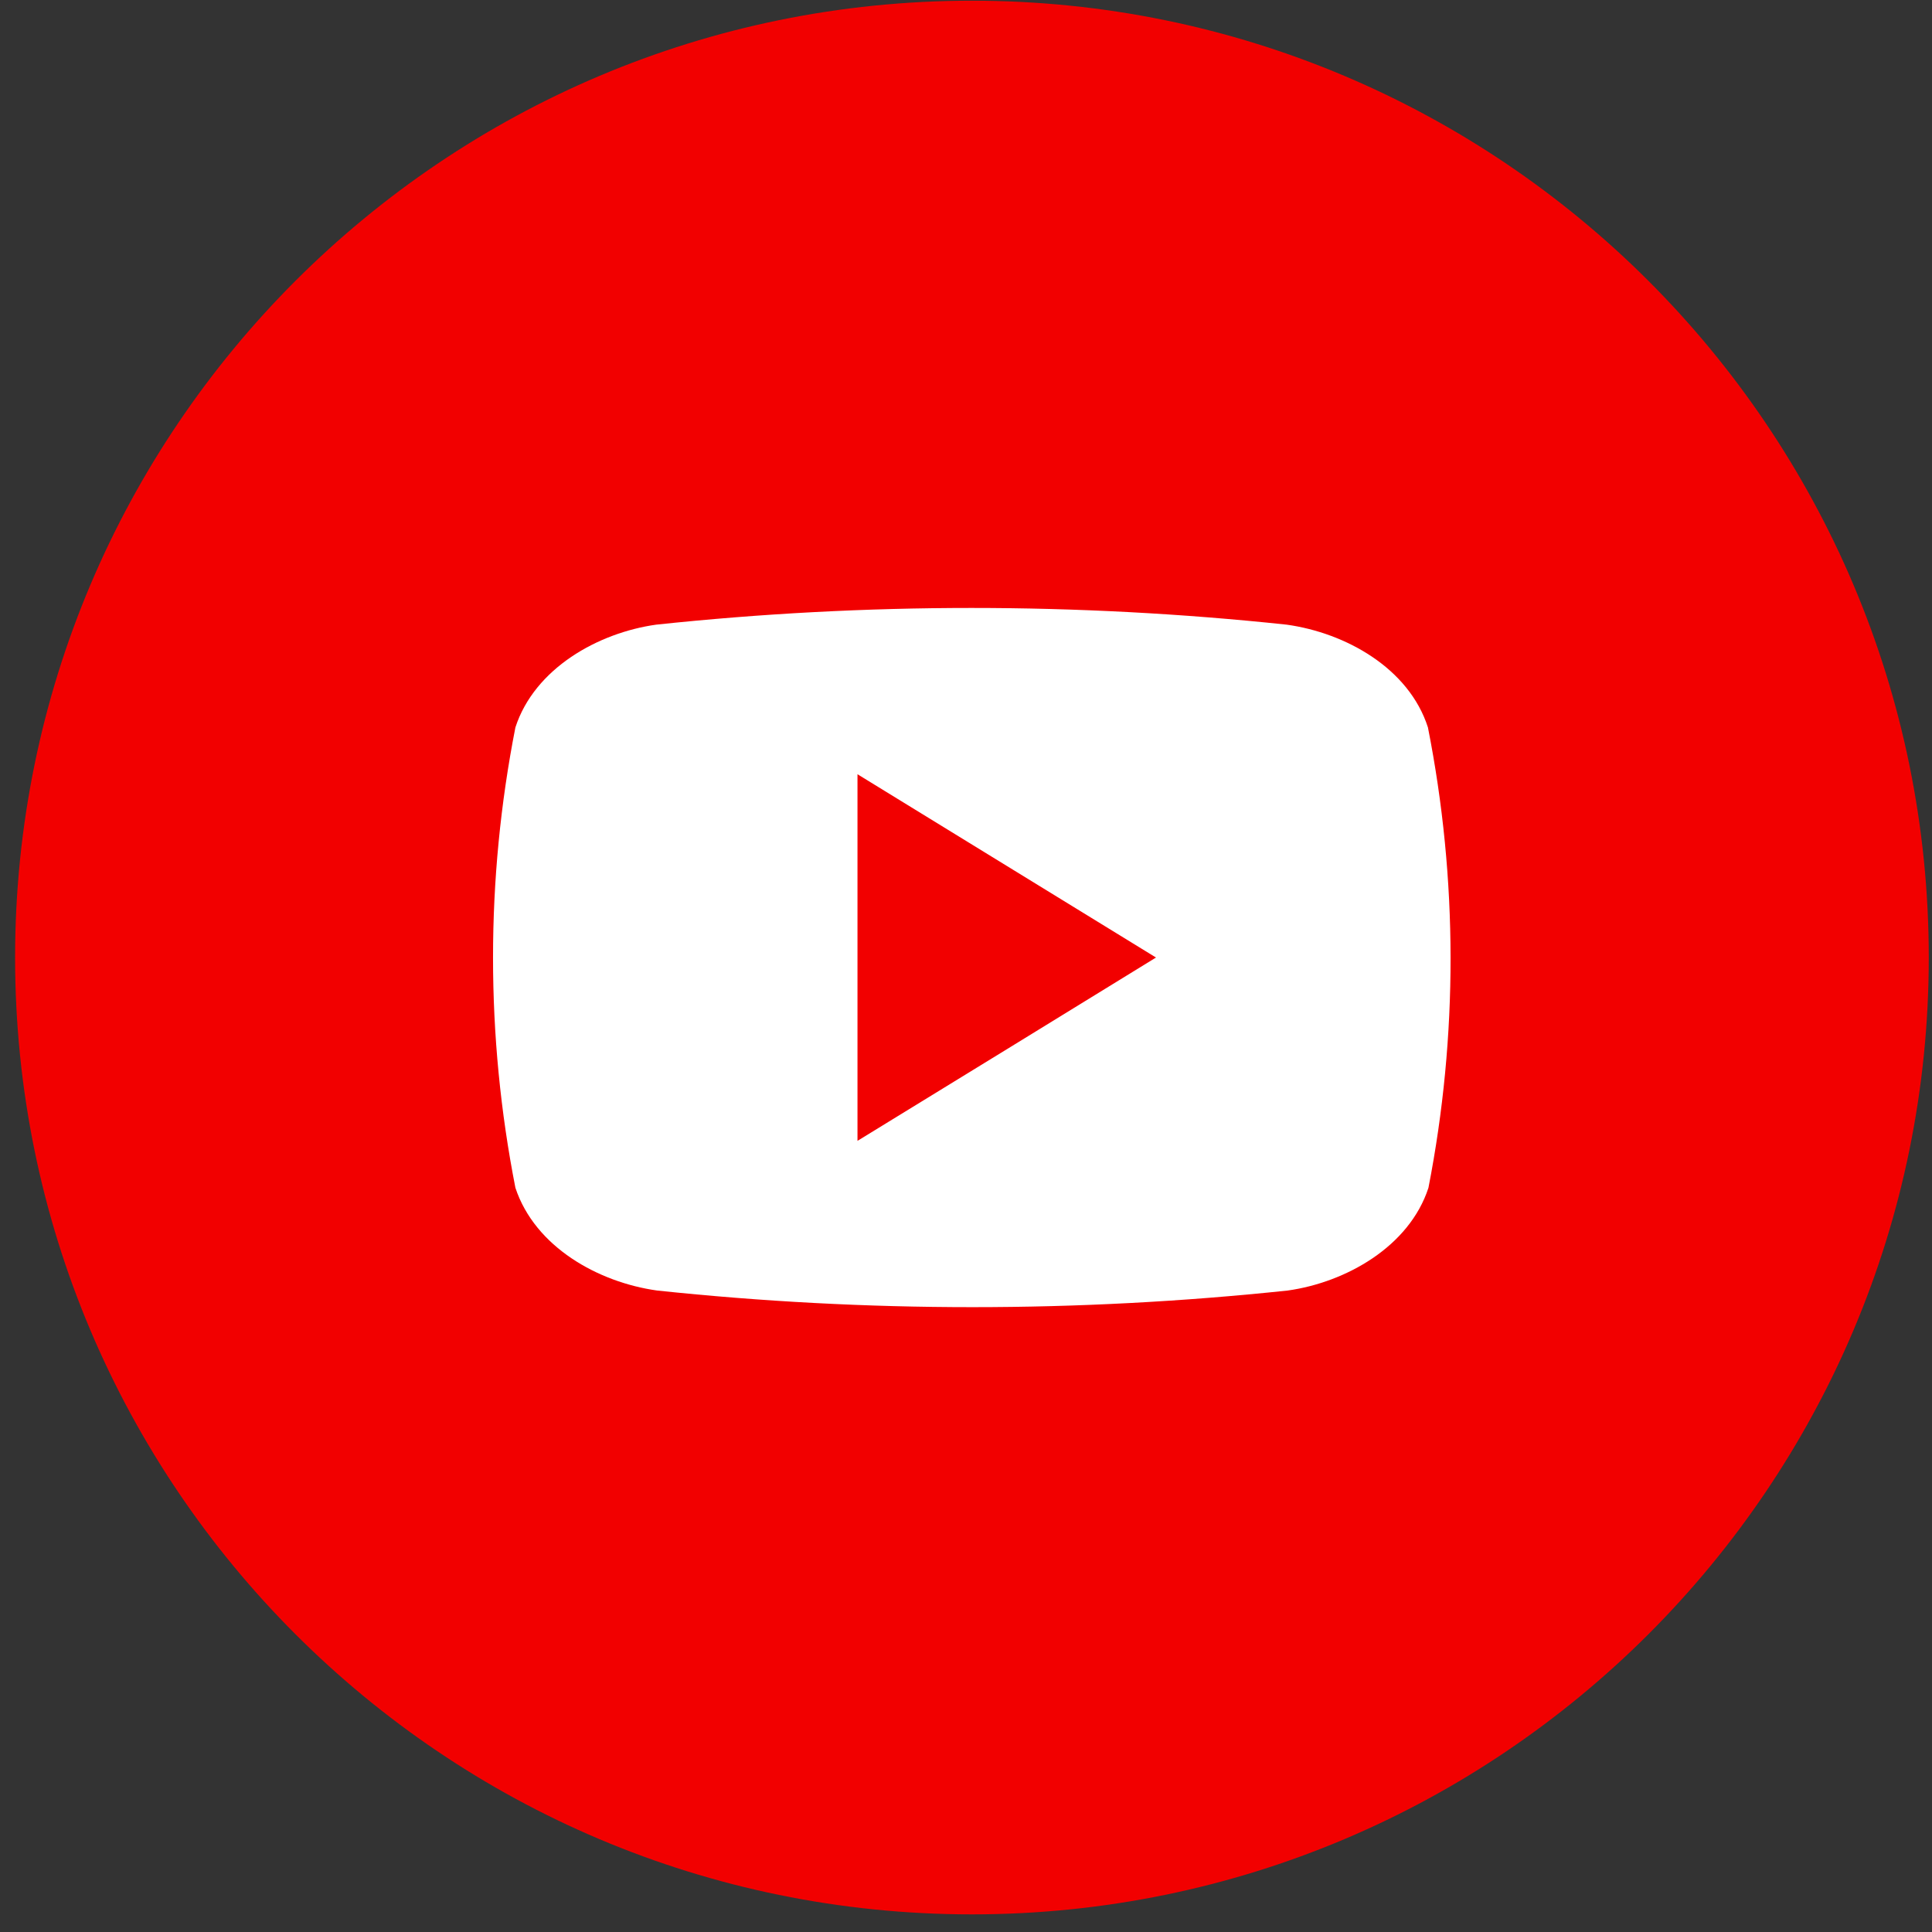 <svg width="97" height="97" viewBox="0 0 97 97" fill="none" xmlns="http://www.w3.org/2000/svg">
<rect x="0" y="0" width="97" height="97" fill="#333333" stroke="none"/>
<g clip-path="url(#clip0_2704_945)">
<path d="M48.798 96.115C75.33 96.115 96.838 74.607 96.838 48.075C96.838 21.543 75.33 0.035 48.798 0.035C22.266 0.035 0.758 21.543 0.758 48.075C0.758 74.607 22.266 96.115 48.798 96.115Z" fill="#F20000"/>
<path d="M71.692 36.52C70.732 33.537 67.552 31.773 64.6 31.362C54.078 30.244 43.467 30.244 32.944 31.362C30.018 31.773 26.838 33.562 25.877 36.52C24.379 44.153 24.379 52.004 25.877 59.636C26.863 62.614 30.043 64.383 32.995 64.794C43.518 65.907 54.128 65.907 64.651 64.794C67.577 64.383 70.757 62.588 71.718 59.636C73.207 52.002 73.199 44.151 71.692 36.52ZM43.052 57.279V38.872L58.039 48.075C52.988 51.179 48.083 54.2 43.052 57.279Z" fill="white"/>
</g>
<defs>
<clipPath id="clip0_2704_945">
<rect width="96.08" height="96.08" fill="white" transform="translate(0.758 0.035)"/>
</clipPath>
</defs>
</svg>
